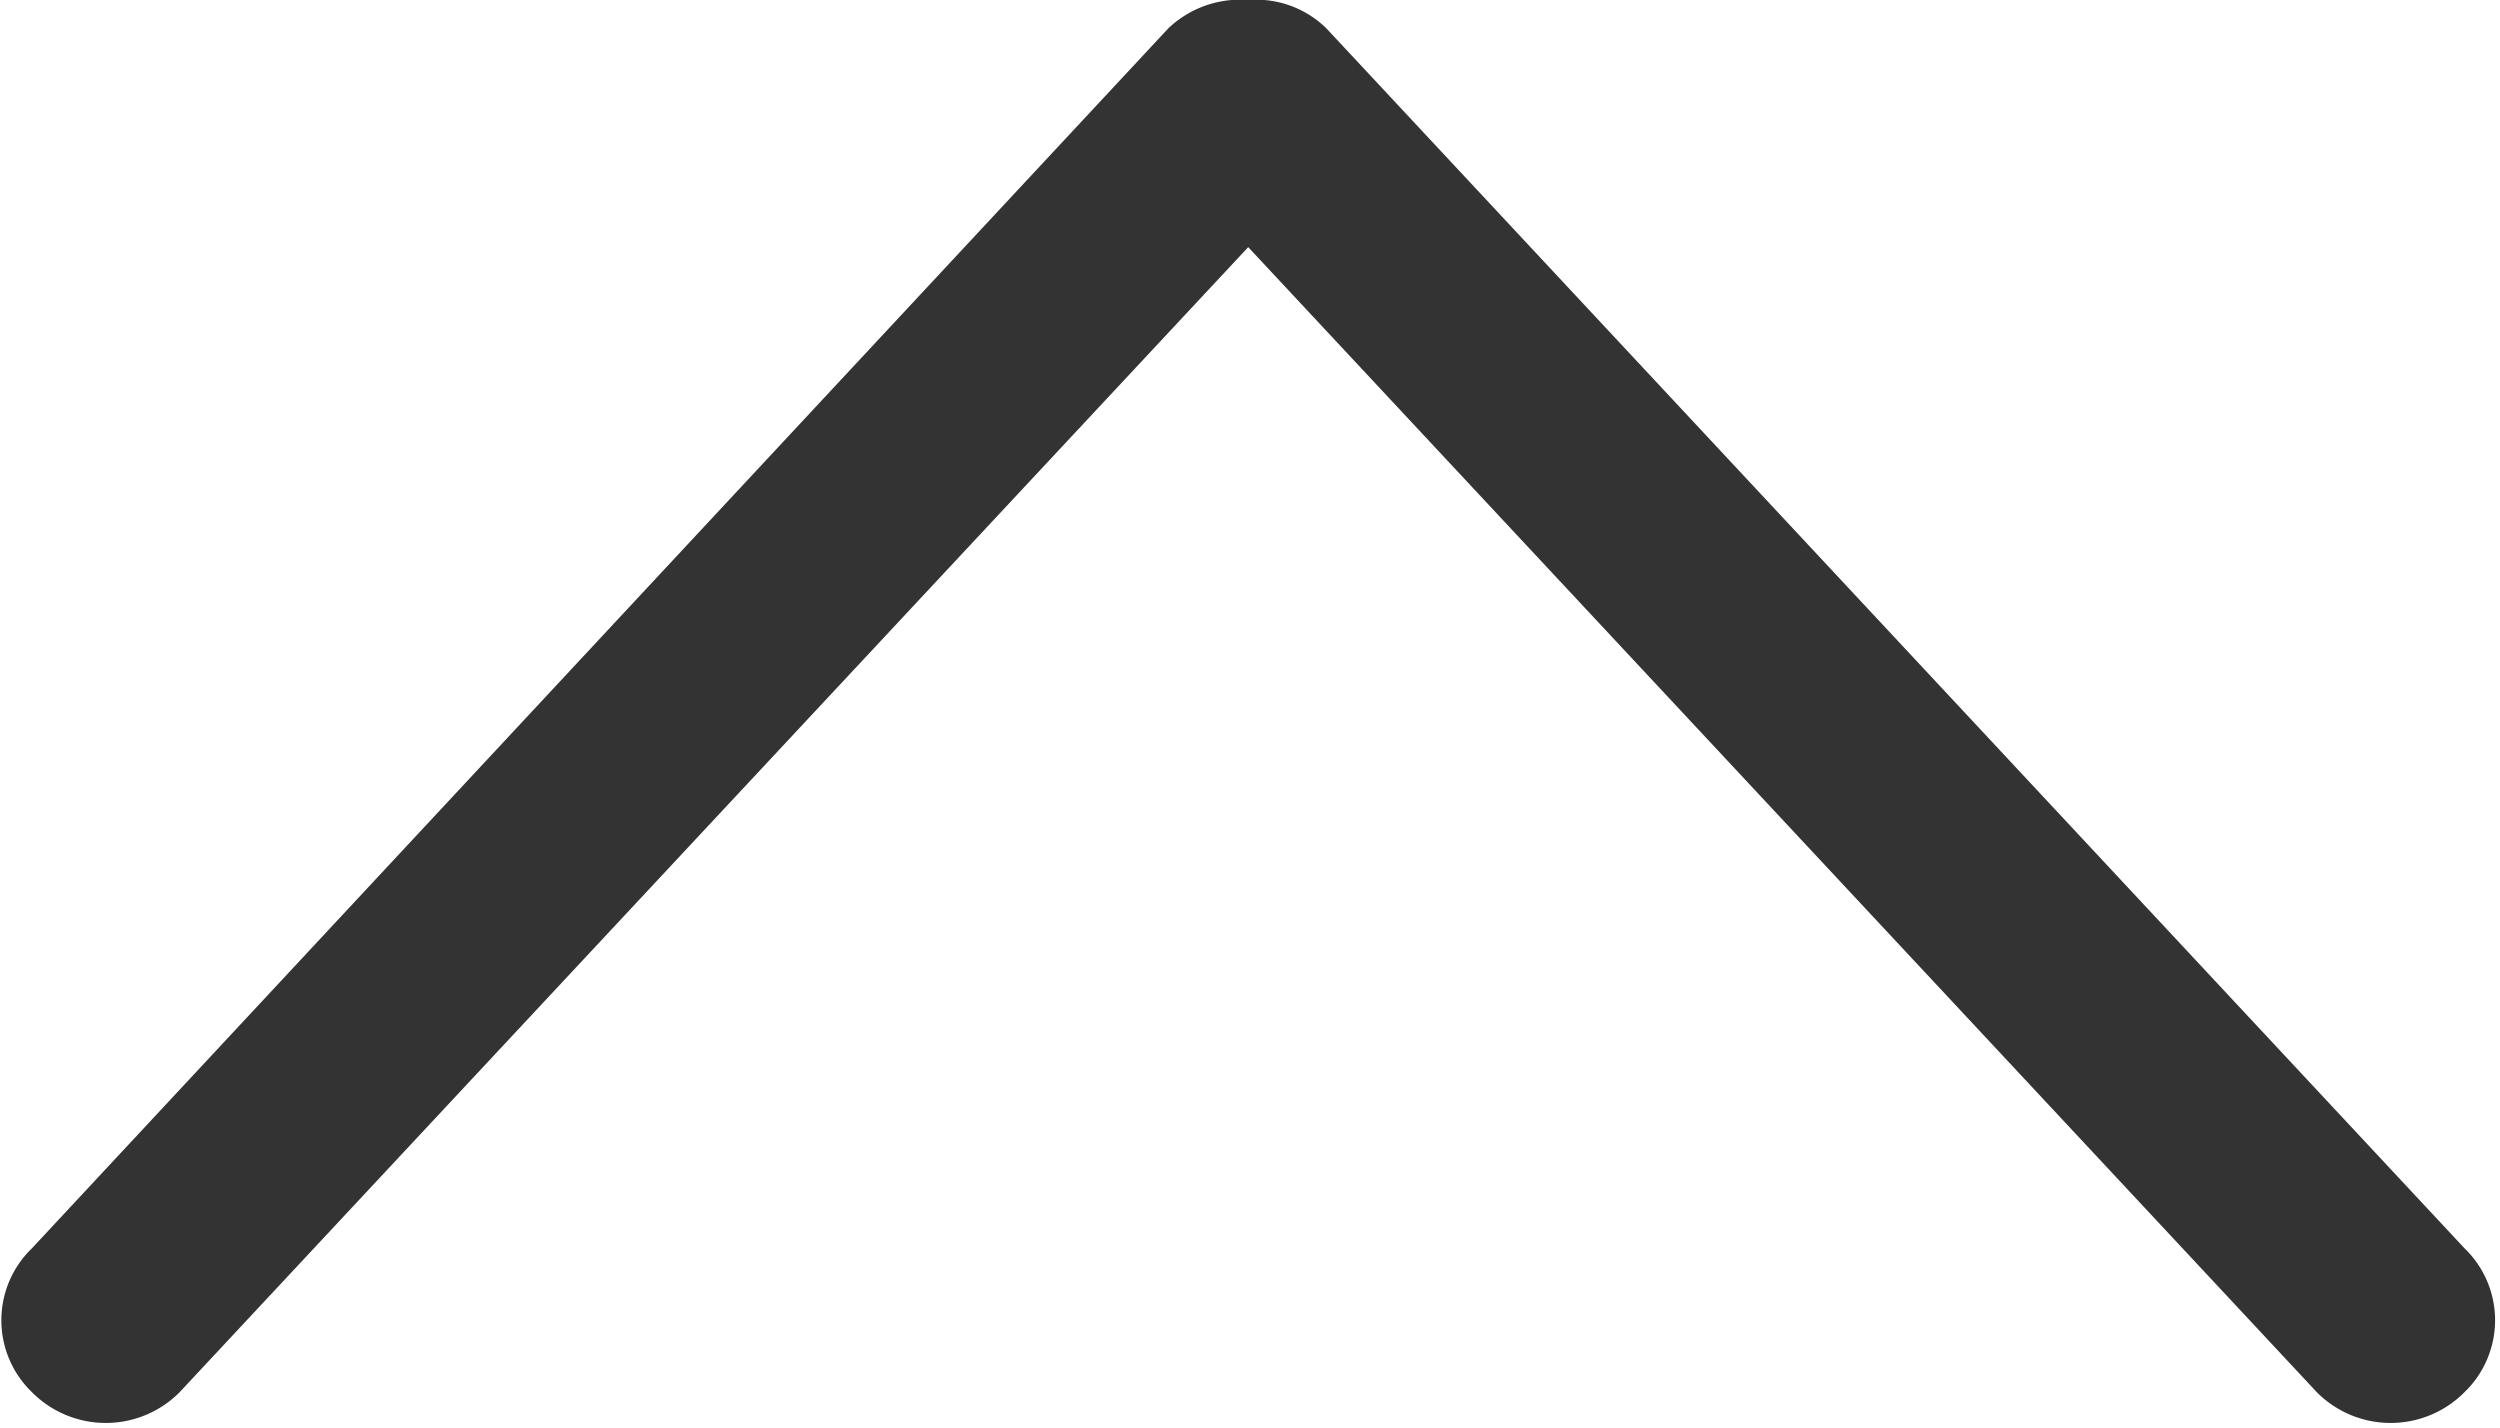 <svg xmlns="http://www.w3.org/2000/svg" width="14.06" height="8.03" viewBox="0 0 14.06 8.03">
  <defs>
    <style>
      .cls-1 {
        fill: #333;
        fill-rule: evenodd;
      }
    </style>
  </defs>
  <path id="形状_3" data-name="形状 3" class="cls-1" d="M1856.99,1464.39l6.01,6.44a0.585,0.585,0,0,0,.83,0,0.562,0.562,0,0,0,0-.81l-6.4-6.86a0.563,0.563,0,0,0-.44-0.16,0.585,0.585,0,0,0-.45.16l-6.39,6.86a0.562,0.562,0,0,0,0,.81,0.585,0.585,0,0,0,.83,0l6.01-6.44" transform="translate(-1849.97 -1463)"/>
</svg>
